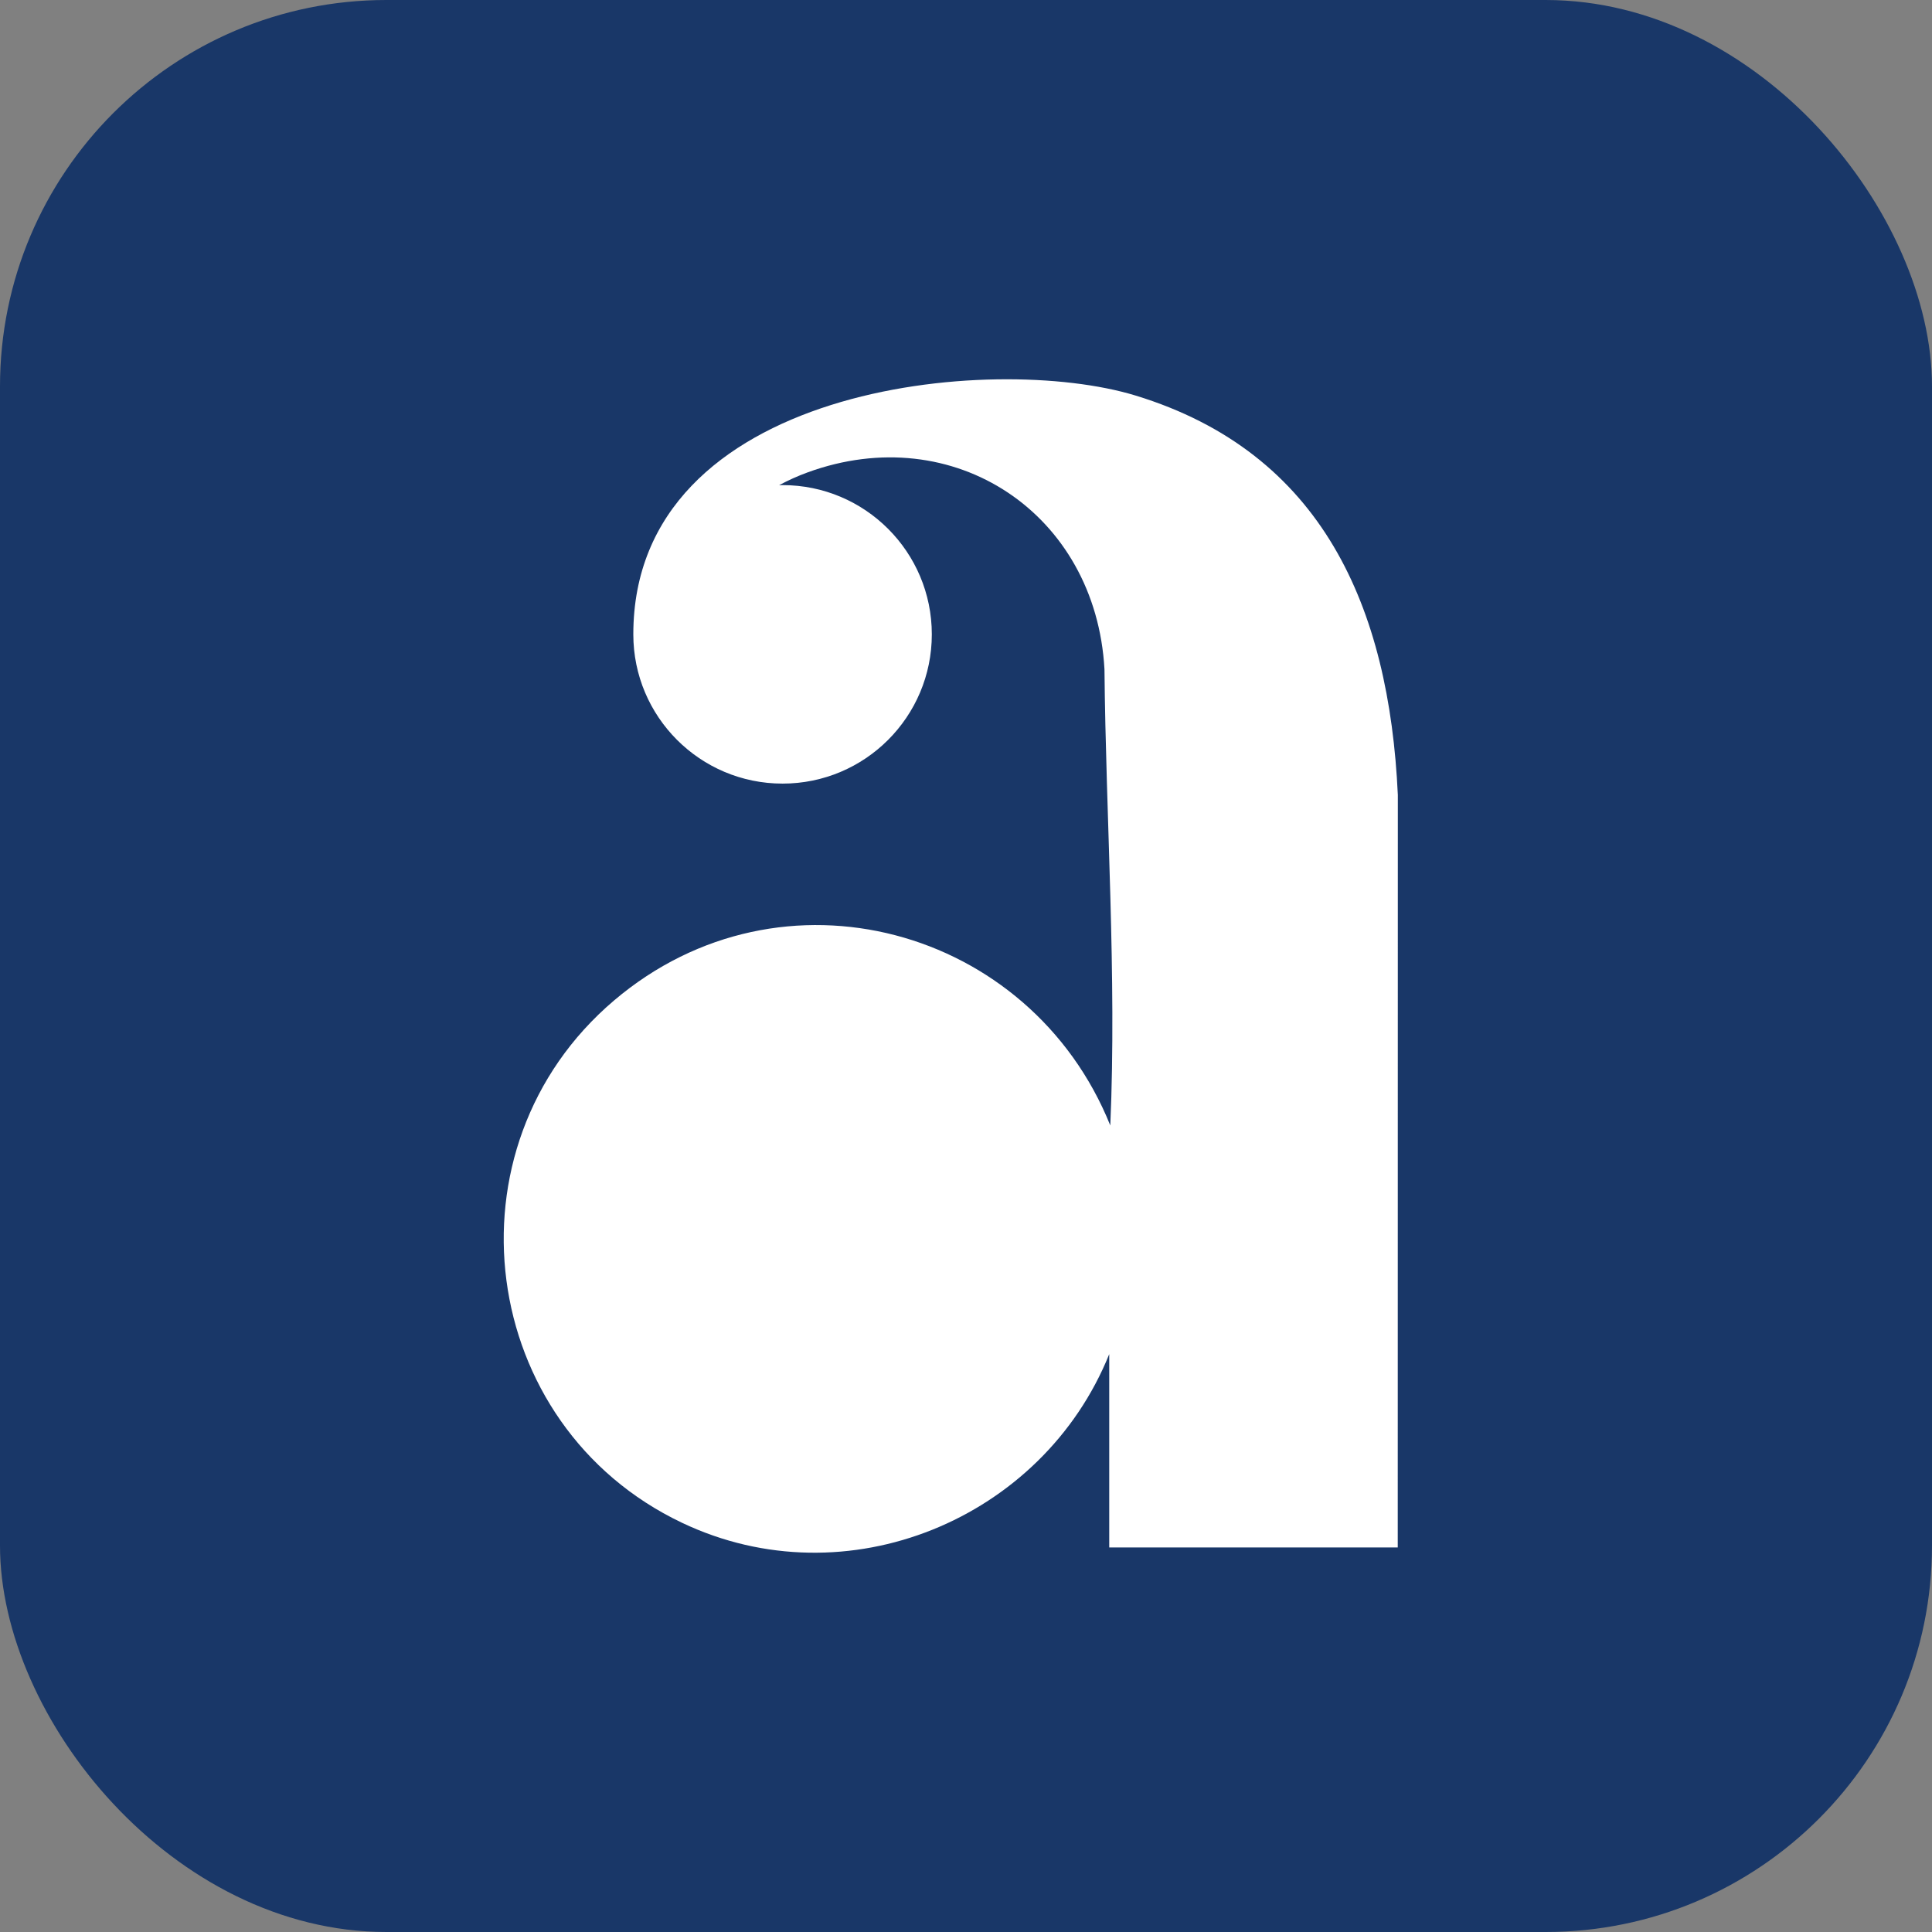 <svg xmlns="http://www.w3.org/2000/svg" version="1.1" xmlns:xlink="http://www.w3.org/1999/xlink" xmlns:svgjs="http://svgjs.dev/svgjs" width="1000" height="1000"><rect width="100%" height="100%" fill="#808080" stroke="none"/><g clip-path="url(#SvgjsClipPath1034)"><rect width="1000" height="1000" fill="#193768"></rect><g transform="matrix(0.875,0,0,0.875,150,150)"><svg xmlns="http://www.w3.org/2000/svg" version="1.1" xmlns:xlink="http://www.w3.org/1999/xlink" xmlns:svgjs="http://svgjs.dev/svgjs" width="800" height="800"><svg id="Layer_1" xmlns="http://www.w3.org/2000/svg" version="1.1" viewBox="0 0 800 800">
  <!-- Generator: Adobe Illustrator 29.1.0, SVG Export Plug-In . SVG Version: 2.1.0 Build 142)  -->
  <defs>
    <style>
      .st0 {
        fill: #fff;
      }
    </style>
  <clipPath id="SvgjsClipPath1034"><rect width="1000" height="1000" x="0" y="0" rx="200" ry="200"></rect></clipPath></defs>
  <path class="st0" d="M500.319,62.559c-84.561-25.863-297.116-6.231-297.116,141.26,0,48.76,39.527,88.287,88.287,88.287,48.76,0,88.287-39.528,88.287-88.287s-39.527-88.287-88.287-88.287c-.686,0-1.364.036-2.047.052,5.441-2.933,11.068-5.452,16.717-7.521,86.7-31.747,170.657,24.4,175.748,116.409.836,87.959,7.32,181.643,3.444,269.853-47.182-117.269-194.351-158.2-293.56-73.924-102.426,87.009-80.713,251.449,40.184,308.943,97.437,46.338,213.402-2.101,252.751-99.755v114.378h170.665l.056-445.141c-5.097-111.039-44.554-202.448-155.128-236.267Z"></path>
</svg></svg></g></g></svg>